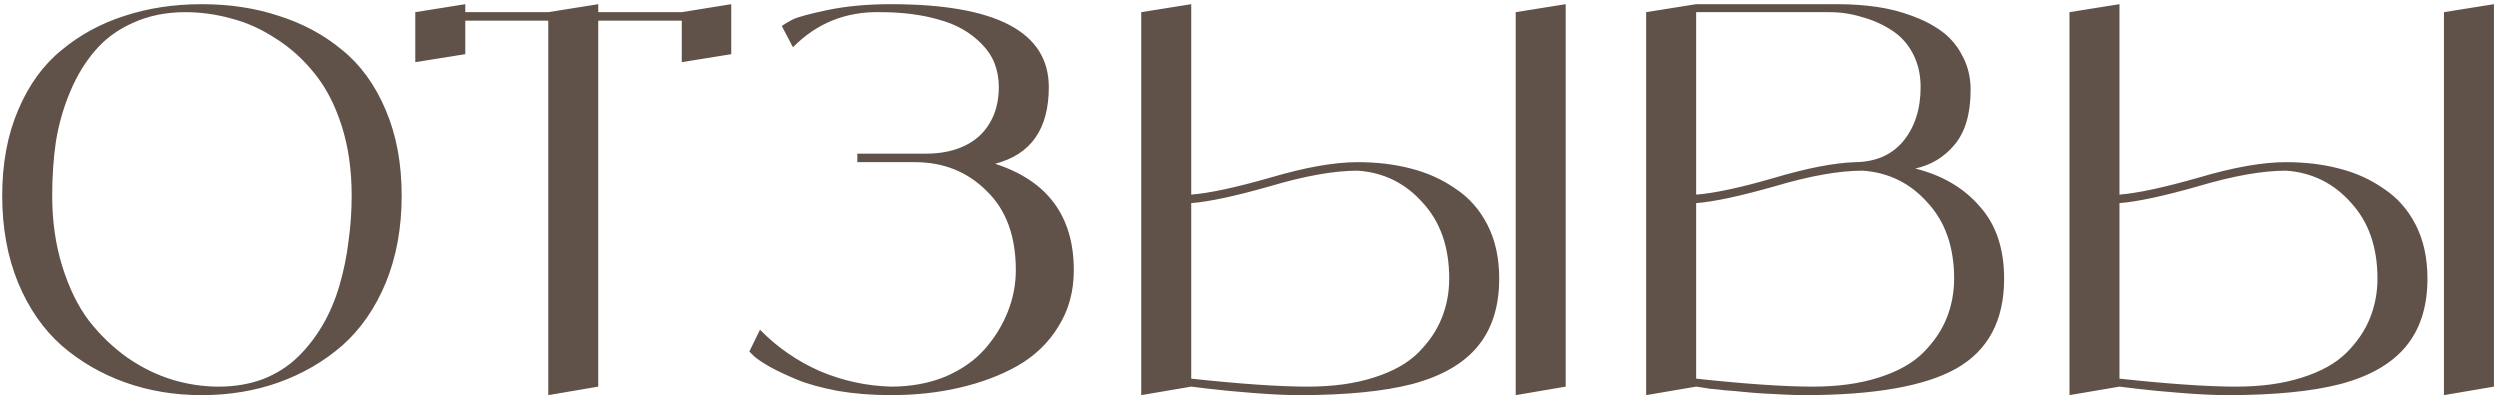 <?xml version="1.0" encoding="UTF-8"?> <svg xmlns="http://www.w3.org/2000/svg" width="329" height="52" viewBox="0 0 329 52" fill="none"><path d="M16.39 2.09C19.517 1.063 22.9 0.55 26.54 0.55C30.227 0.55 33.61 1.063 36.69 2.09C39.817 3.07 42.593 4.563 45.02 6.57C47.447 8.53 49.36 11.167 50.76 14.48C52.16 17.747 52.86 21.503 52.86 25.75C52.86 29.997 52.16 33.823 50.76 37.23C49.36 40.59 47.447 43.343 45.02 45.49C42.593 47.59 39.817 49.2 36.69 50.32C33.563 51.44 30.18 52 26.54 52C22.947 52 19.587 51.44 16.46 50.32C13.333 49.2 10.557 47.59 8.13 45.49C5.703 43.343 3.79 40.59 2.39 37.23C0.99 33.823 0.29 29.997 0.29 25.75C0.29 21.503 0.99 17.747 2.39 14.48C3.79 11.167 5.703 8.53 8.13 6.57C10.557 4.563 13.31 3.07 16.39 2.09ZM28.78 50.88C30.88 50.88 32.817 50.553 34.59 49.9C36.363 49.2 37.88 48.243 39.14 47.03C40.4 45.817 41.497 44.417 42.43 42.83C43.363 41.243 44.11 39.493 44.67 37.58C45.23 35.667 45.627 33.73 45.86 31.77C46.14 29.81 46.28 27.803 46.28 25.75C46.28 22.343 45.837 19.263 44.95 16.51C44.063 13.757 42.873 11.47 41.38 9.65C39.933 7.83 38.253 6.313 36.34 5.1C34.427 3.84 32.467 2.953 30.46 2.44C28.453 1.88 26.423 1.6 24.37 1.6C21.85 1.6 19.563 2.067 17.51 3C15.503 3.887 13.847 5.1 12.54 6.64C11.233 8.133 10.137 9.93 9.25 12.03C8.363 14.13 7.733 16.323 7.36 18.61C7.033 20.85 6.87 23.23 6.87 25.75C6.87 29.11 7.313 32.213 8.2 35.06C9.087 37.907 10.253 40.287 11.7 42.2C13.193 44.113 14.897 45.747 16.81 47.1C18.723 48.407 20.683 49.363 22.69 49.97C24.697 50.577 26.727 50.88 28.78 50.88ZM89.722 1.6L96.232 0.55V7.13L89.722 8.18V2.72H78.732V50.88L72.152 52V2.72H61.232V7.13L54.652 8.18V1.6L61.232 0.55V1.6H72.152L78.732 0.55V1.6H89.722ZM130.953 21.55C137.86 23.79 141.313 28.457 141.313 35.55C141.313 38.35 140.637 40.823 139.283 42.97C137.977 45.117 136.18 46.843 133.893 48.15C131.653 49.41 129.11 50.367 126.263 51.02C123.463 51.673 120.453 52 117.233 52C114.76 52 112.427 51.813 110.233 51.44C108.04 51.02 106.267 50.53 104.913 49.97C103.56 49.41 102.37 48.85 101.343 48.29C100.363 47.73 99.663 47.263 99.243 46.89L98.613 46.26L100.013 43.39C102.3 45.723 104.937 47.543 107.923 48.85C110.91 50.11 114.013 50.787 117.233 50.88C119.893 50.88 122.297 50.437 124.443 49.55C126.59 48.617 128.317 47.403 129.623 45.91C130.93 44.417 131.933 42.783 132.633 41.01C133.333 39.237 133.683 37.417 133.683 35.55C133.683 31.07 132.4 27.593 129.833 25.12C127.313 22.6 124.163 21.34 120.383 21.34H112.823V20.22H121.853C123.767 20.22 125.423 19.893 126.823 19.24C128.27 18.587 129.39 17.607 130.183 16.3C131.023 14.947 131.443 13.337 131.443 11.47C131.443 9.183 130.697 7.293 129.203 5.8C127.71 4.26 125.82 3.187 123.533 2.58C121.293 1.927 118.727 1.6 115.833 1.6C111.307 1.507 107.48 3.047 104.353 6.22L102.883 3.42C103.21 3.187 103.677 2.907 104.283 2.58C104.937 2.253 106.477 1.833 108.903 1.32C111.377 0.807 114.153 0.55 117.233 0.55C131.093 0.55 138.023 4.19 138.023 11.47C138.023 16.977 135.667 20.337 130.953 21.55ZM199.466 1.6L206.046 0.55V50.88L199.466 52V1.6ZM178.676 21.34C181.196 21.34 183.53 21.62 185.676 22.18C187.87 22.74 189.83 23.627 191.556 24.84C193.33 26.007 194.73 27.593 195.756 29.6C196.783 31.607 197.296 33.963 197.296 36.67C197.296 40.357 196.34 43.343 194.426 45.63C192.56 47.87 189.713 49.503 185.886 50.53C182.106 51.51 177.136 52 170.976 52C169.343 52 167.336 51.907 164.956 51.72C162.576 51.533 160.616 51.347 159.076 51.16L156.766 50.88L150.186 52V1.6L156.766 0.55V25.61C159.146 25.423 162.623 24.677 167.196 23.37C171.77 22.017 175.596 21.34 178.676 21.34ZM172.096 50.88C175.41 50.88 178.303 50.483 180.776 49.69C183.296 48.897 185.256 47.8 186.656 46.4C188.056 45 189.083 43.483 189.736 41.85C190.39 40.217 190.716 38.49 190.716 36.67C190.716 32.517 189.55 29.18 187.216 26.66C184.93 24.093 182.083 22.693 178.676 22.46C175.596 22.46 171.77 23.137 167.196 24.49C162.623 25.797 159.146 26.543 156.766 26.73V49.83C163.253 50.53 168.363 50.88 172.096 50.88ZM252.053 22.18C255.6 23.067 258.423 24.723 260.523 27.15C262.67 29.53 263.743 32.703 263.743 36.67C263.743 42.177 261.643 46.12 257.443 48.5C253.29 50.833 246.617 52 237.423 52C236.677 52 235.837 51.977 234.903 51.93C233.97 51.883 233.06 51.837 232.173 51.79C231.287 51.743 230.4 51.673 229.513 51.58C228.627 51.487 227.81 51.417 227.063 51.37C226.317 51.277 225.64 51.207 225.033 51.16C224.473 51.067 224.03 50.997 223.703 50.95L223.213 50.88L216.633 52V1.6L223.213 0.55H241.833C243.607 0.55 245.31 0.667 246.943 0.9C248.577 1.133 250.14 1.53 251.633 2.09C253.173 2.65 254.503 3.35 255.623 4.19C256.743 5.03 257.63 6.103 258.283 7.41C258.983 8.717 259.333 10.187 259.333 11.82C259.333 14.947 258.633 17.35 257.233 19.03C255.88 20.663 254.153 21.713 252.053 22.18ZM240.713 1.6H223.213V25.61C225.64 25.423 229.023 24.7 233.363 23.44C237.75 22.133 241.343 21.433 244.143 21.34H244.003C246.757 21.34 248.903 20.43 250.443 18.61C251.983 16.743 252.753 14.363 252.753 11.47C252.753 9.79 252.403 8.297 251.703 6.99C251.003 5.683 250.047 4.657 248.833 3.91C247.667 3.163 246.383 2.603 244.983 2.23C243.63 1.81 242.207 1.6 240.713 1.6ZM238.543 50.88C241.857 50.88 244.75 50.483 247.223 49.69C249.743 48.897 251.703 47.8 253.103 46.4C254.503 45 255.53 43.483 256.183 41.85C256.837 40.217 257.163 38.49 257.163 36.67C257.163 32.517 255.997 29.18 253.663 26.66C251.377 24.093 248.53 22.693 245.123 22.46C242.043 22.46 238.217 23.137 233.643 24.49C229.07 25.797 225.593 26.543 223.213 26.73V49.83C229.7 50.53 234.81 50.88 238.543 50.88ZM321.624 1.6L328.204 0.55V50.88L321.624 52V1.6ZM300.834 21.34C303.354 21.34 305.688 21.62 307.834 22.18C310.028 22.74 311.988 23.627 313.714 24.84C315.488 26.007 316.888 27.593 317.914 29.6C318.941 31.607 319.454 33.963 319.454 36.67C319.454 40.357 318.498 43.343 316.584 45.63C314.718 47.87 311.871 49.503 308.044 50.53C304.264 51.51 299.294 52 293.134 52C291.501 52 289.494 51.907 287.114 51.72C284.734 51.533 282.774 51.347 281.234 51.16L278.924 50.88L272.344 52V1.6L278.924 0.55V25.61C281.304 25.423 284.781 24.677 289.354 23.37C293.928 22.017 297.754 21.34 300.834 21.34ZM294.254 50.88C297.568 50.88 300.461 50.483 302.934 49.69C305.454 48.897 307.414 47.8 308.814 46.4C310.214 45 311.241 43.483 311.894 41.85C312.548 40.217 312.874 38.49 312.874 36.67C312.874 32.517 311.708 29.18 309.374 26.66C307.088 24.093 304.241 22.693 300.834 22.46C297.754 22.46 293.928 23.137 289.354 24.49C284.781 25.797 281.304 26.543 278.924 26.73V49.83C285.411 50.53 290.521 50.88 294.254 50.88Z" fill="#605249"></path></svg> 